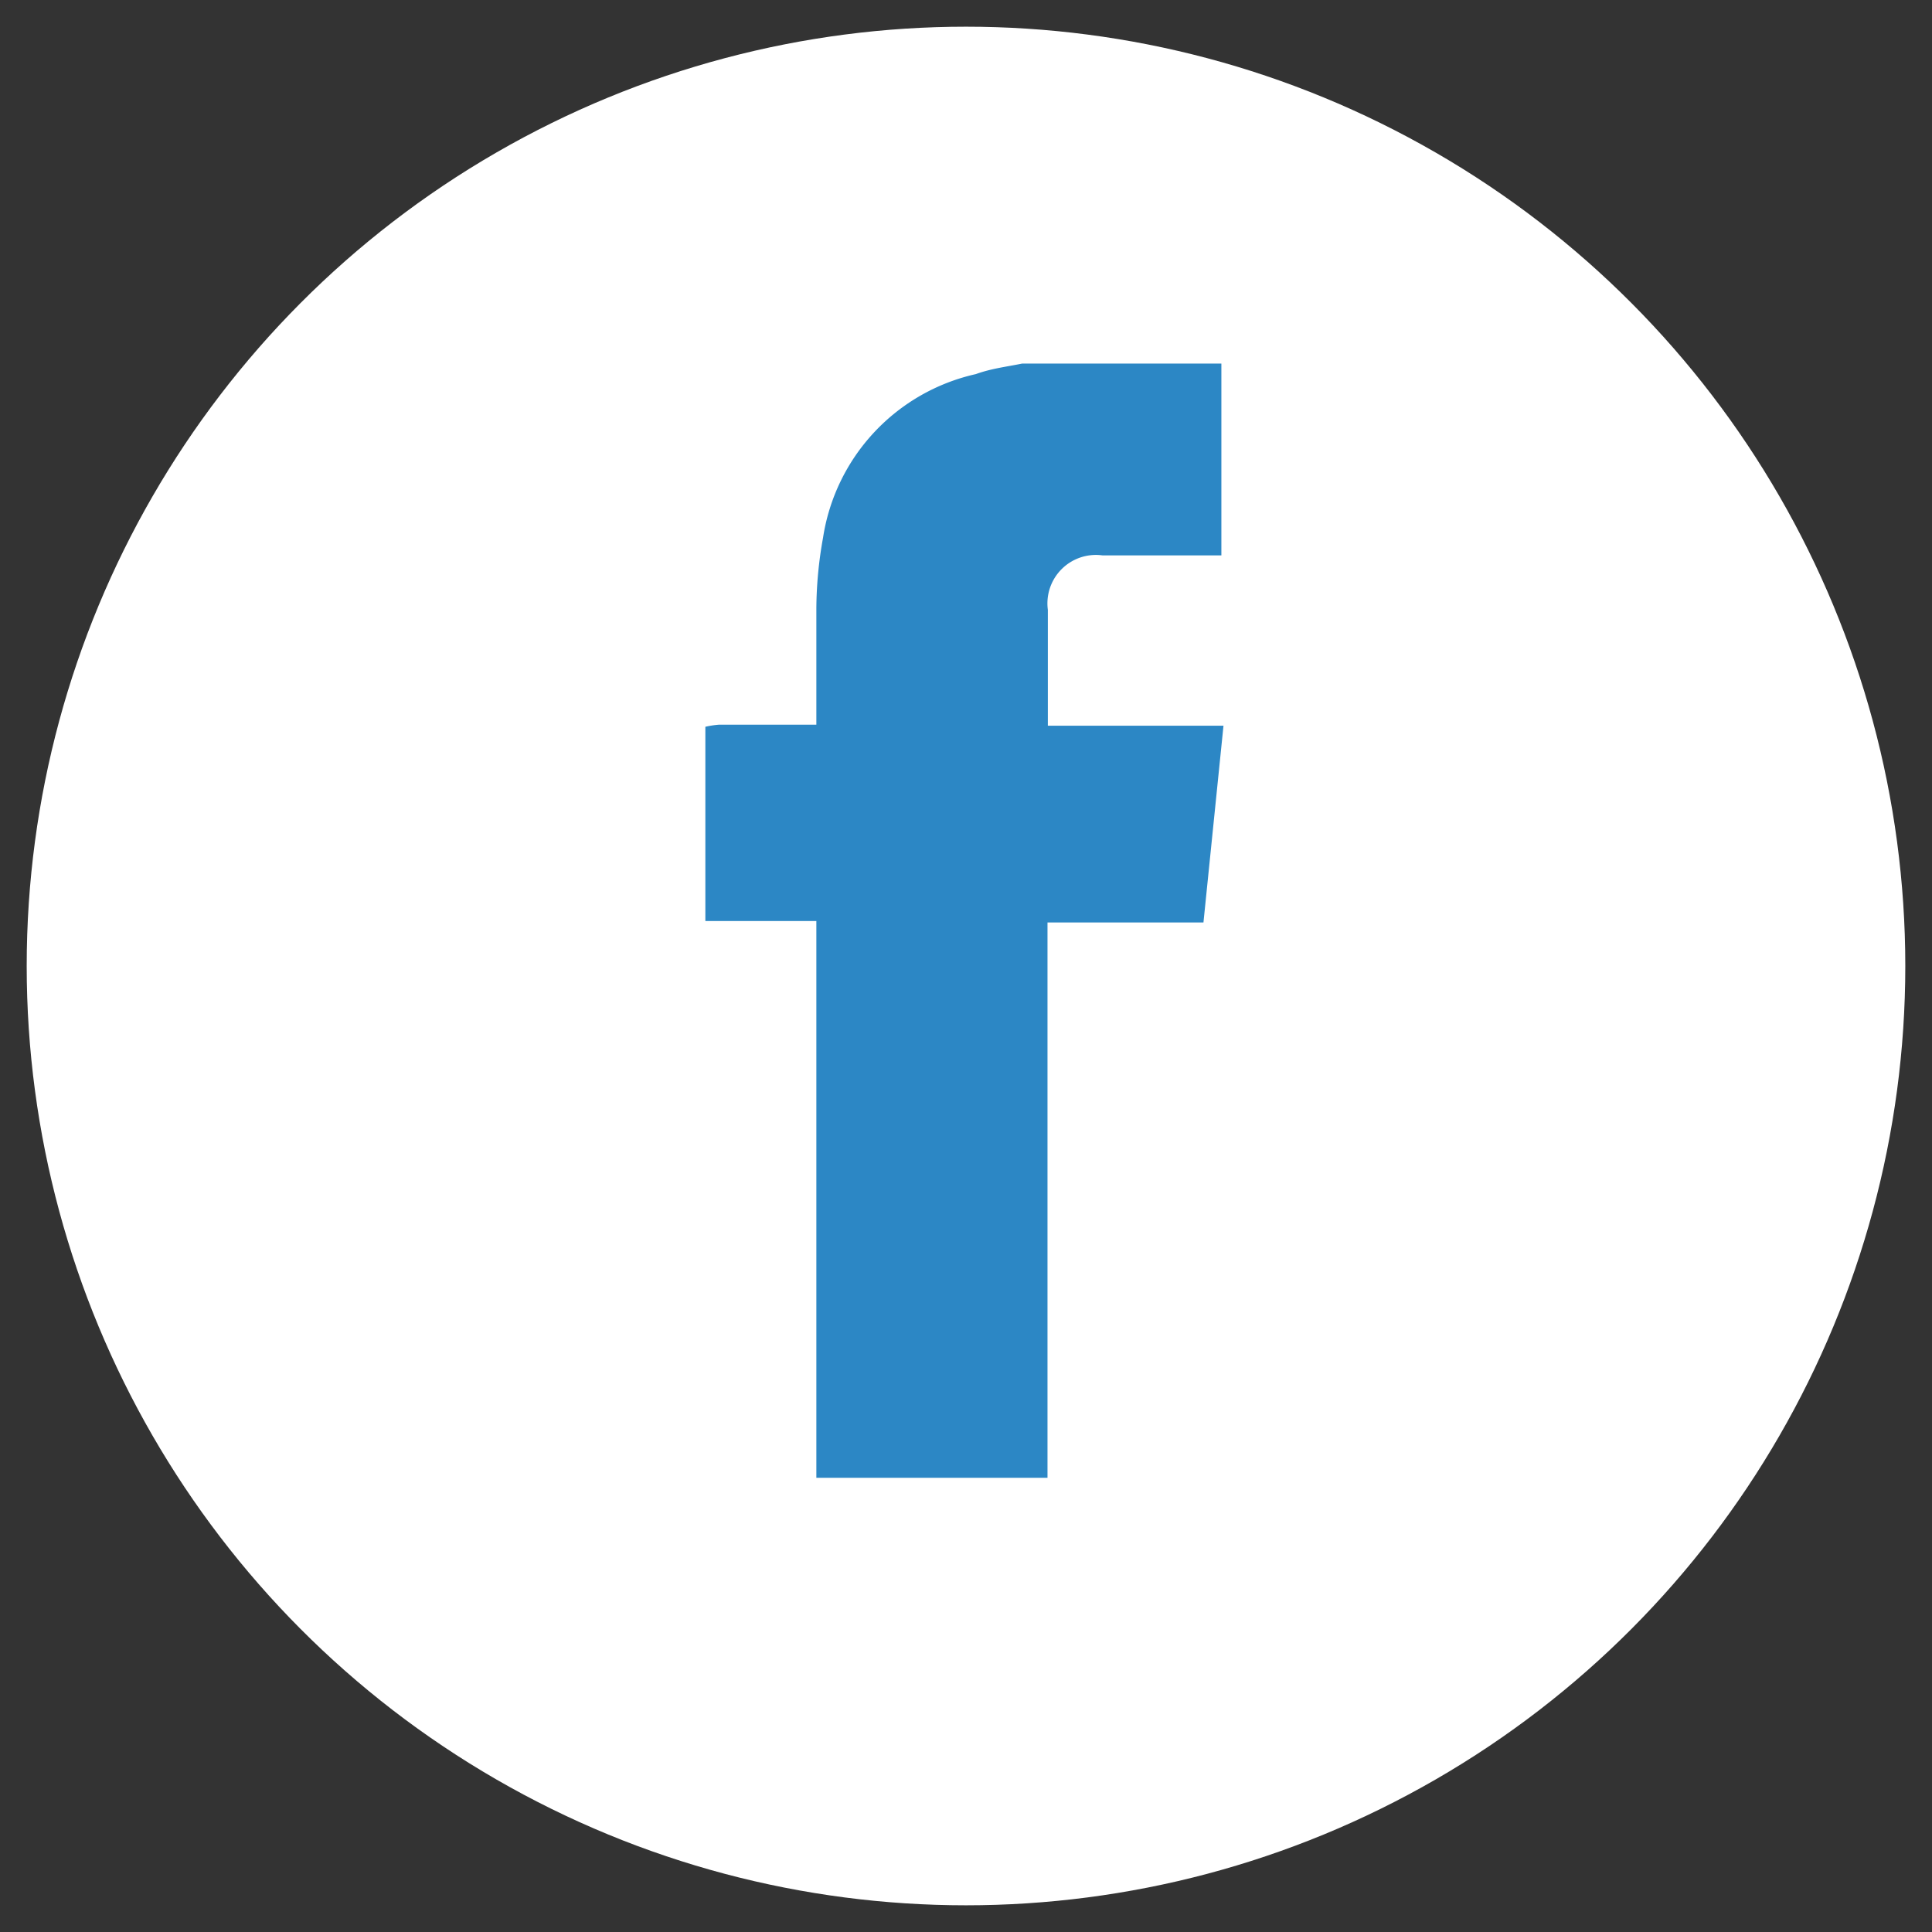 <?xml version="1.0" encoding="UTF-8"?> <svg xmlns="http://www.w3.org/2000/svg" id="Calque_1" data-name="Calque 1" viewBox="0 0 55 55"><rect x="0" y="0" width="55" height="55" fill="#333333" stroke="none"/><defs><style>.cls-1{fill:#fff;}.cls-2{fill:#2c87c5;}</style></defs><circle class="cls-1" cx="27.5" cy="27.5" r="26.74"></circle><g id="FOctPy.tif"><path class="cls-2" d="M29.1,10.35h5.67v5.46H31.38a1.38,1.38,0,0,0-1.55,1.55c0,1,0,2,0,3,0,.09,0,.18,0,.3h5l-.57,5.6H29.82V42.07H23.24V26.22H20.08V20.69a2.63,2.63,0,0,1,.39-.06h2.77c0-1.14,0-2.23,0-3.32a11.58,11.58,0,0,1,.19-2,5.65,5.65,0,0,1,4.35-4.66C28.22,10.49,28.66,10.44,29.1,10.35Z"></path></g></svg> 